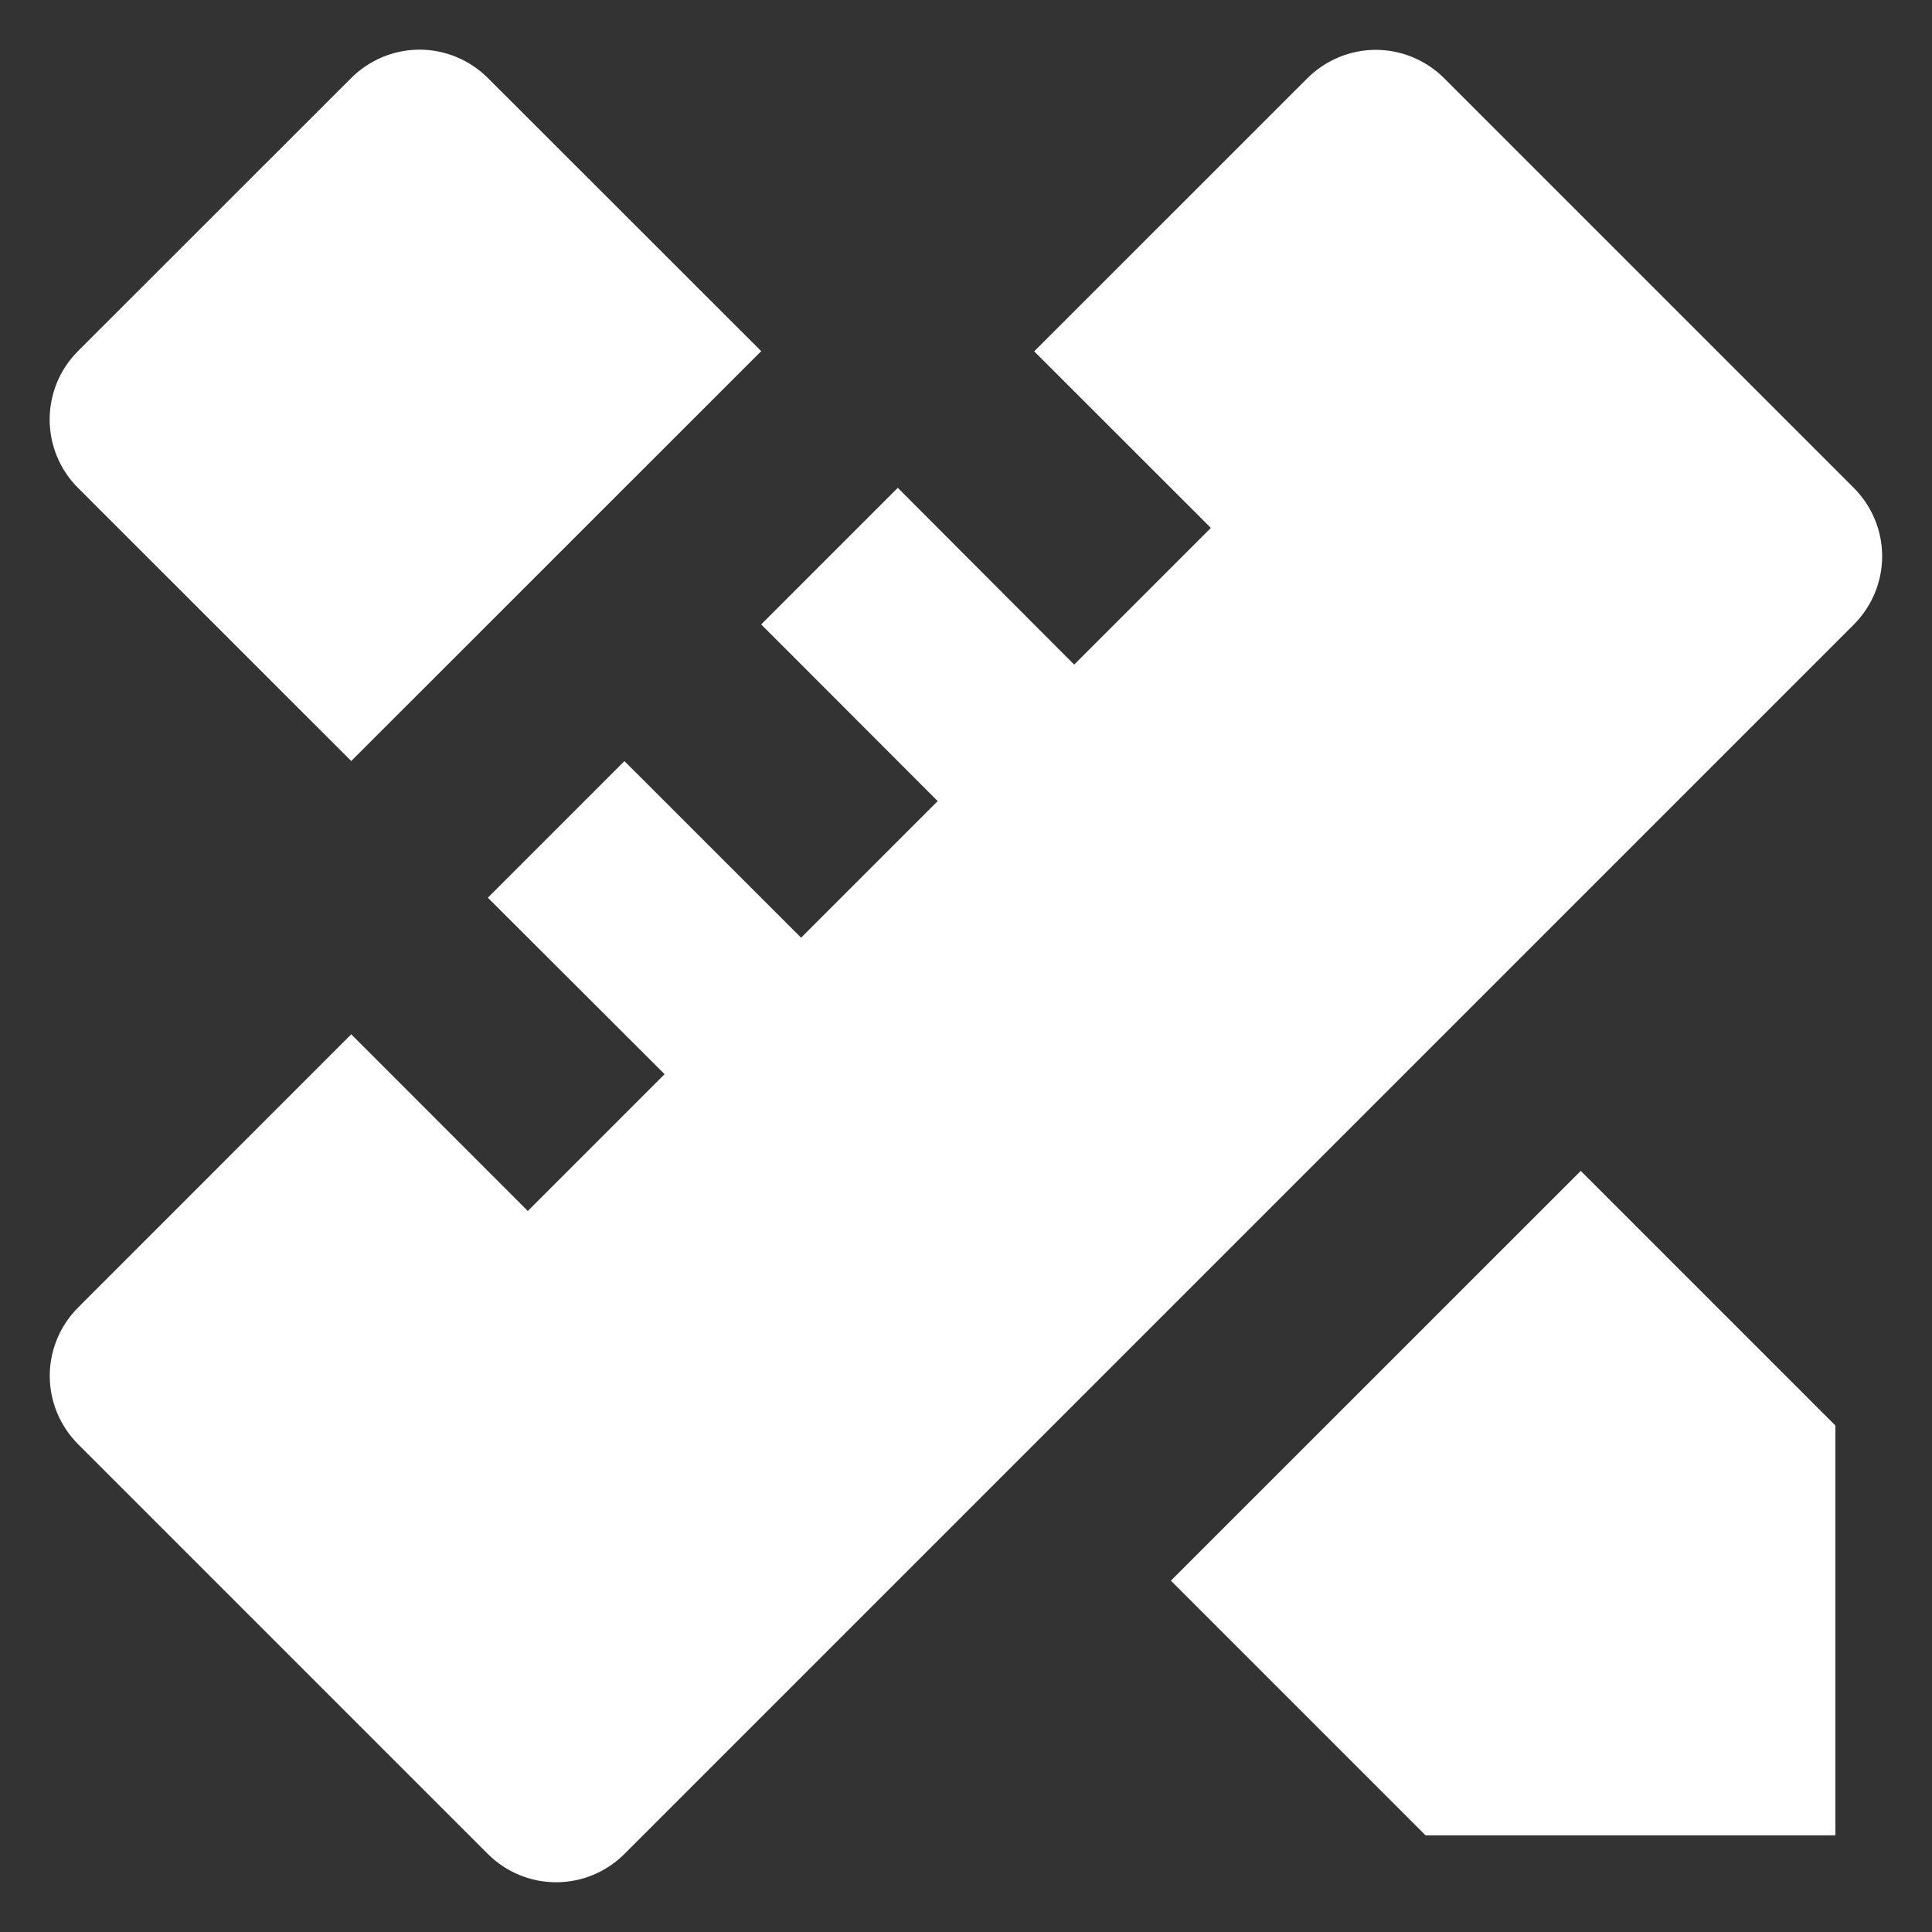 <svg width="20" height="20" viewBox="0 0 20 20" fill="none" xmlns="http://www.w3.org/2000/svg">
<rect x="0" y="0" width="20" height="20" fill="#333333" stroke="none"/>
<path d="M3.636 10.707L5.464 12.536L6.88 11.12L5.05 9.293L6.464 7.879L8.293 9.707L9.707 8.293L7.88 6.464L9.294 5.05L11.12 6.88L12.535 5.465L10.706 3.637L13.535 0.809C13.723 0.622 13.977 0.516 14.242 0.516C14.507 0.516 14.761 0.622 14.949 0.809L19.191 5.051C19.378 5.239 19.484 5.493 19.484 5.758C19.484 6.023 19.378 6.277 19.191 6.465L6.464 19.192C6.276 19.38 6.022 19.485 5.757 19.485C5.492 19.485 5.238 19.38 5.05 19.192L0.808 14.95C0.621 14.762 0.515 14.508 0.515 14.243C0.515 13.978 0.621 13.723 0.808 13.536L3.636 10.707ZM12.121 16.363L16.364 12.121L19 14.757V19H14.758L12.121 16.363ZM3.636 7.878L0.807 5.05C0.714 4.957 0.64 4.847 0.59 4.725C0.54 4.604 0.514 4.474 0.514 4.343C0.514 4.211 0.54 4.081 0.59 3.96C0.64 3.838 0.714 3.728 0.807 3.635L3.636 0.807C3.824 0.62 4.078 0.514 4.343 0.514C4.608 0.514 4.862 0.62 5.05 0.807L7.88 3.635L3.636 7.878Z" fill="white"/>
</svg>
